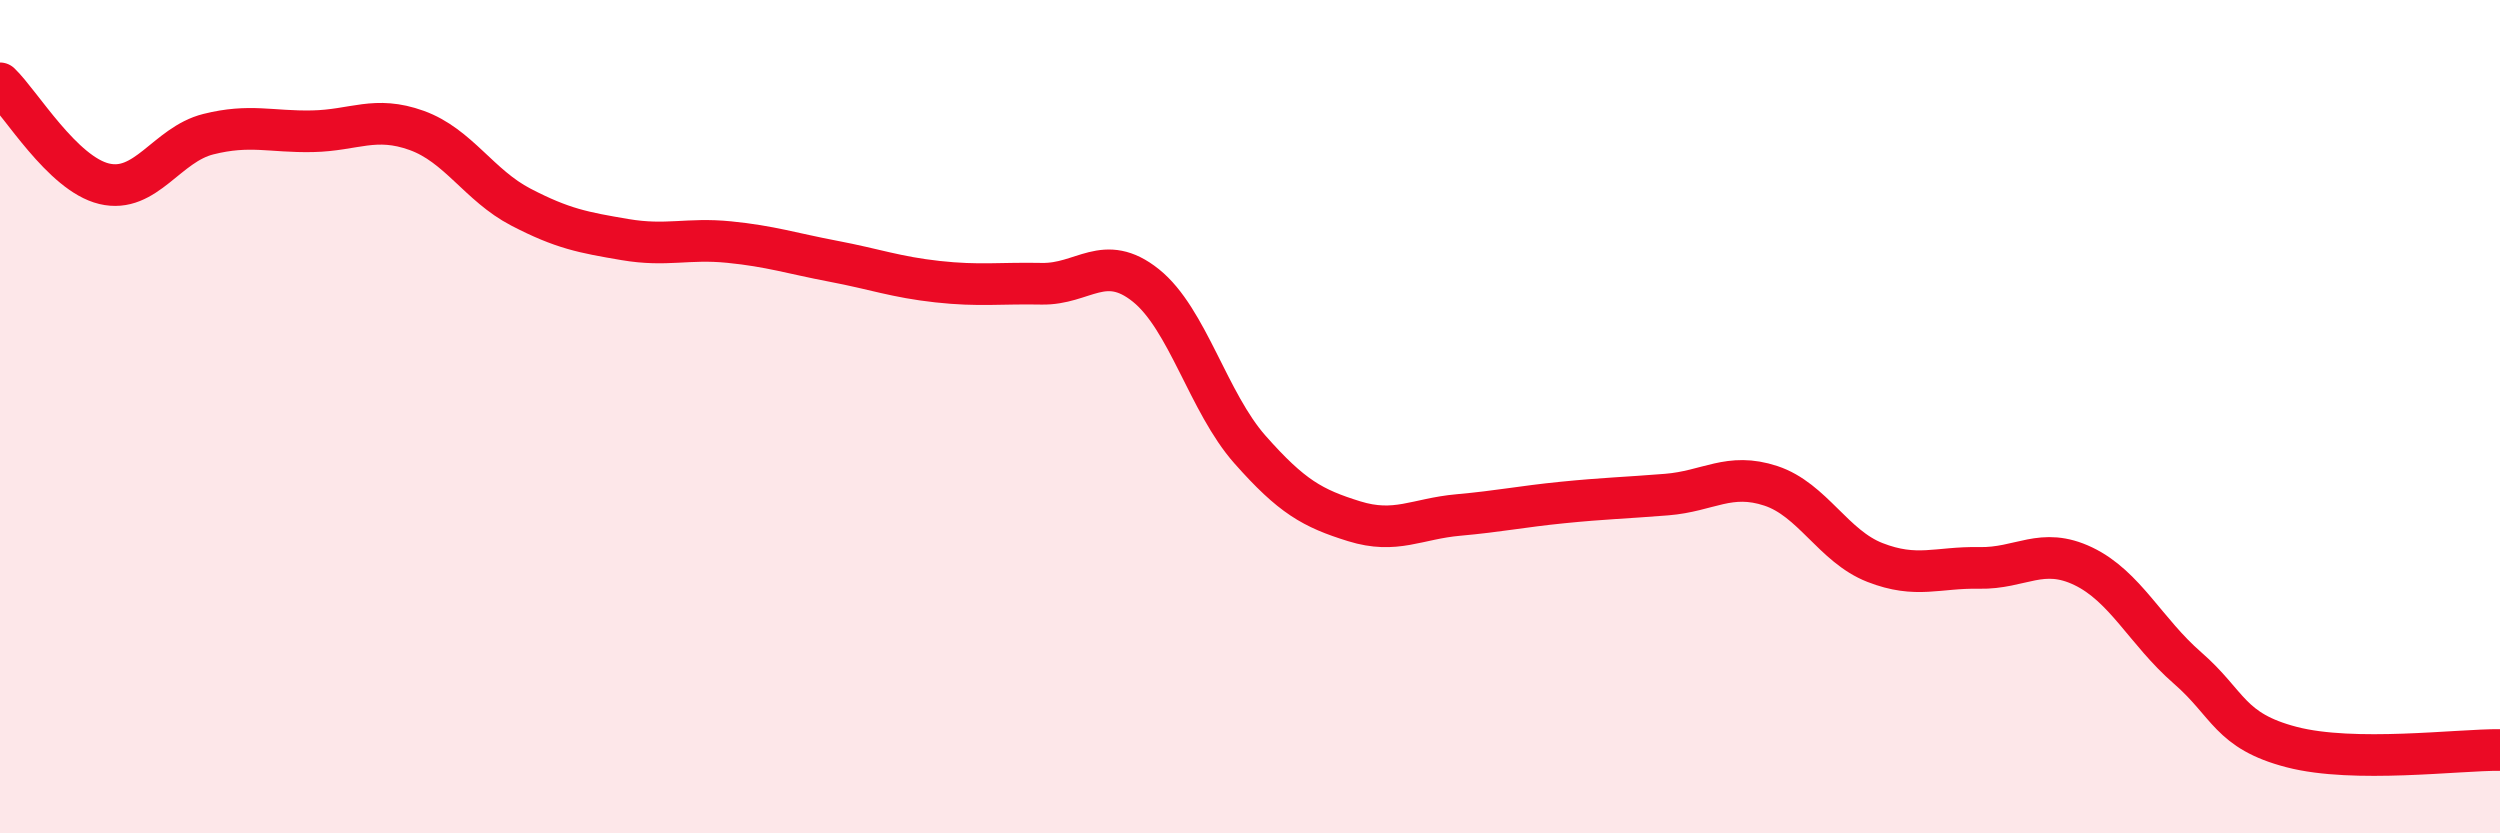 
    <svg width="60" height="20" viewBox="0 0 60 20" xmlns="http://www.w3.org/2000/svg">
      <path
        d="M 0,2 C 0.5,2.48 1.5,4.17 2.5,4.41 C 3.5,4.65 4,3.47 5,3.22 C 6,2.97 6.5,3.17 7.5,3.15 C 8.5,3.13 9,2.77 10,3.13 C 11,3.49 11.5,4.45 12.5,4.97 C 13.5,5.49 14,5.58 15,5.75 C 16,5.92 16.5,5.71 17.5,5.81 C 18.5,5.91 19,6.08 20,6.27 C 21,6.46 21.5,6.65 22.5,6.76 C 23.5,6.87 24,6.79 25,6.81 C 26,6.83 26.5,6.05 27.5,6.85 C 28.5,7.65 29,9.66 30,10.79 C 31,11.92 31.5,12.2 32.5,12.51 C 33.5,12.82 34,12.45 35,12.36 C 36,12.27 36.5,12.16 37.5,12.06 C 38.5,11.96 39,11.95 40,11.87 C 41,11.79 41.5,11.33 42.5,11.66 C 43.5,11.99 44,13.11 45,13.5 C 46,13.89 46.5,13.61 47.5,13.63 C 48.5,13.65 49,13.11 50,13.59 C 51,14.07 51.5,15.16 52.5,16.03 C 53.5,16.9 53.5,17.54 55,17.93 C 56.5,18.32 59,17.99 60,18L60 20L0 20Z"
        fill="#EB0A25"
        opacity="0.1"
        stroke-linecap="round"
        stroke-linejoin="round"
      />
      <path
        d="M 0,2 C 0.5,2.48 1.5,4.17 2.5,4.41 C 3.5,4.65 4,3.47 5,3.22 C 6,2.97 6.5,3.17 7.5,3.15 C 8.5,3.13 9,2.77 10,3.13 C 11,3.49 11.5,4.45 12.5,4.97 C 13.5,5.49 14,5.58 15,5.75 C 16,5.92 16.5,5.71 17.5,5.81 C 18.5,5.91 19,6.08 20,6.27 C 21,6.46 21.5,6.65 22.5,6.76 C 23.5,6.87 24,6.79 25,6.81 C 26,6.83 26.5,6.05 27.5,6.85 C 28.5,7.65 29,9.66 30,10.79 C 31,11.92 31.5,12.2 32.5,12.51 C 33.5,12.82 34,12.45 35,12.36 C 36,12.27 36.5,12.16 37.5,12.06 C 38.5,11.96 39,11.95 40,11.87 C 41,11.79 41.5,11.33 42.5,11.66 C 43.5,11.99 44,13.11 45,13.5 C 46,13.89 46.5,13.61 47.5,13.63 C 48.5,13.65 49,13.11 50,13.59 C 51,14.07 51.5,15.16 52.5,16.03 C 53.5,16.9 53.5,17.54 55,17.93 C 56.5,18.32 59,17.99 60,18"
        stroke="#EB0A25"
        stroke-width="1"
        fill="none"
        stroke-linecap="round"
        stroke-linejoin="round"
      />
    </svg>
  